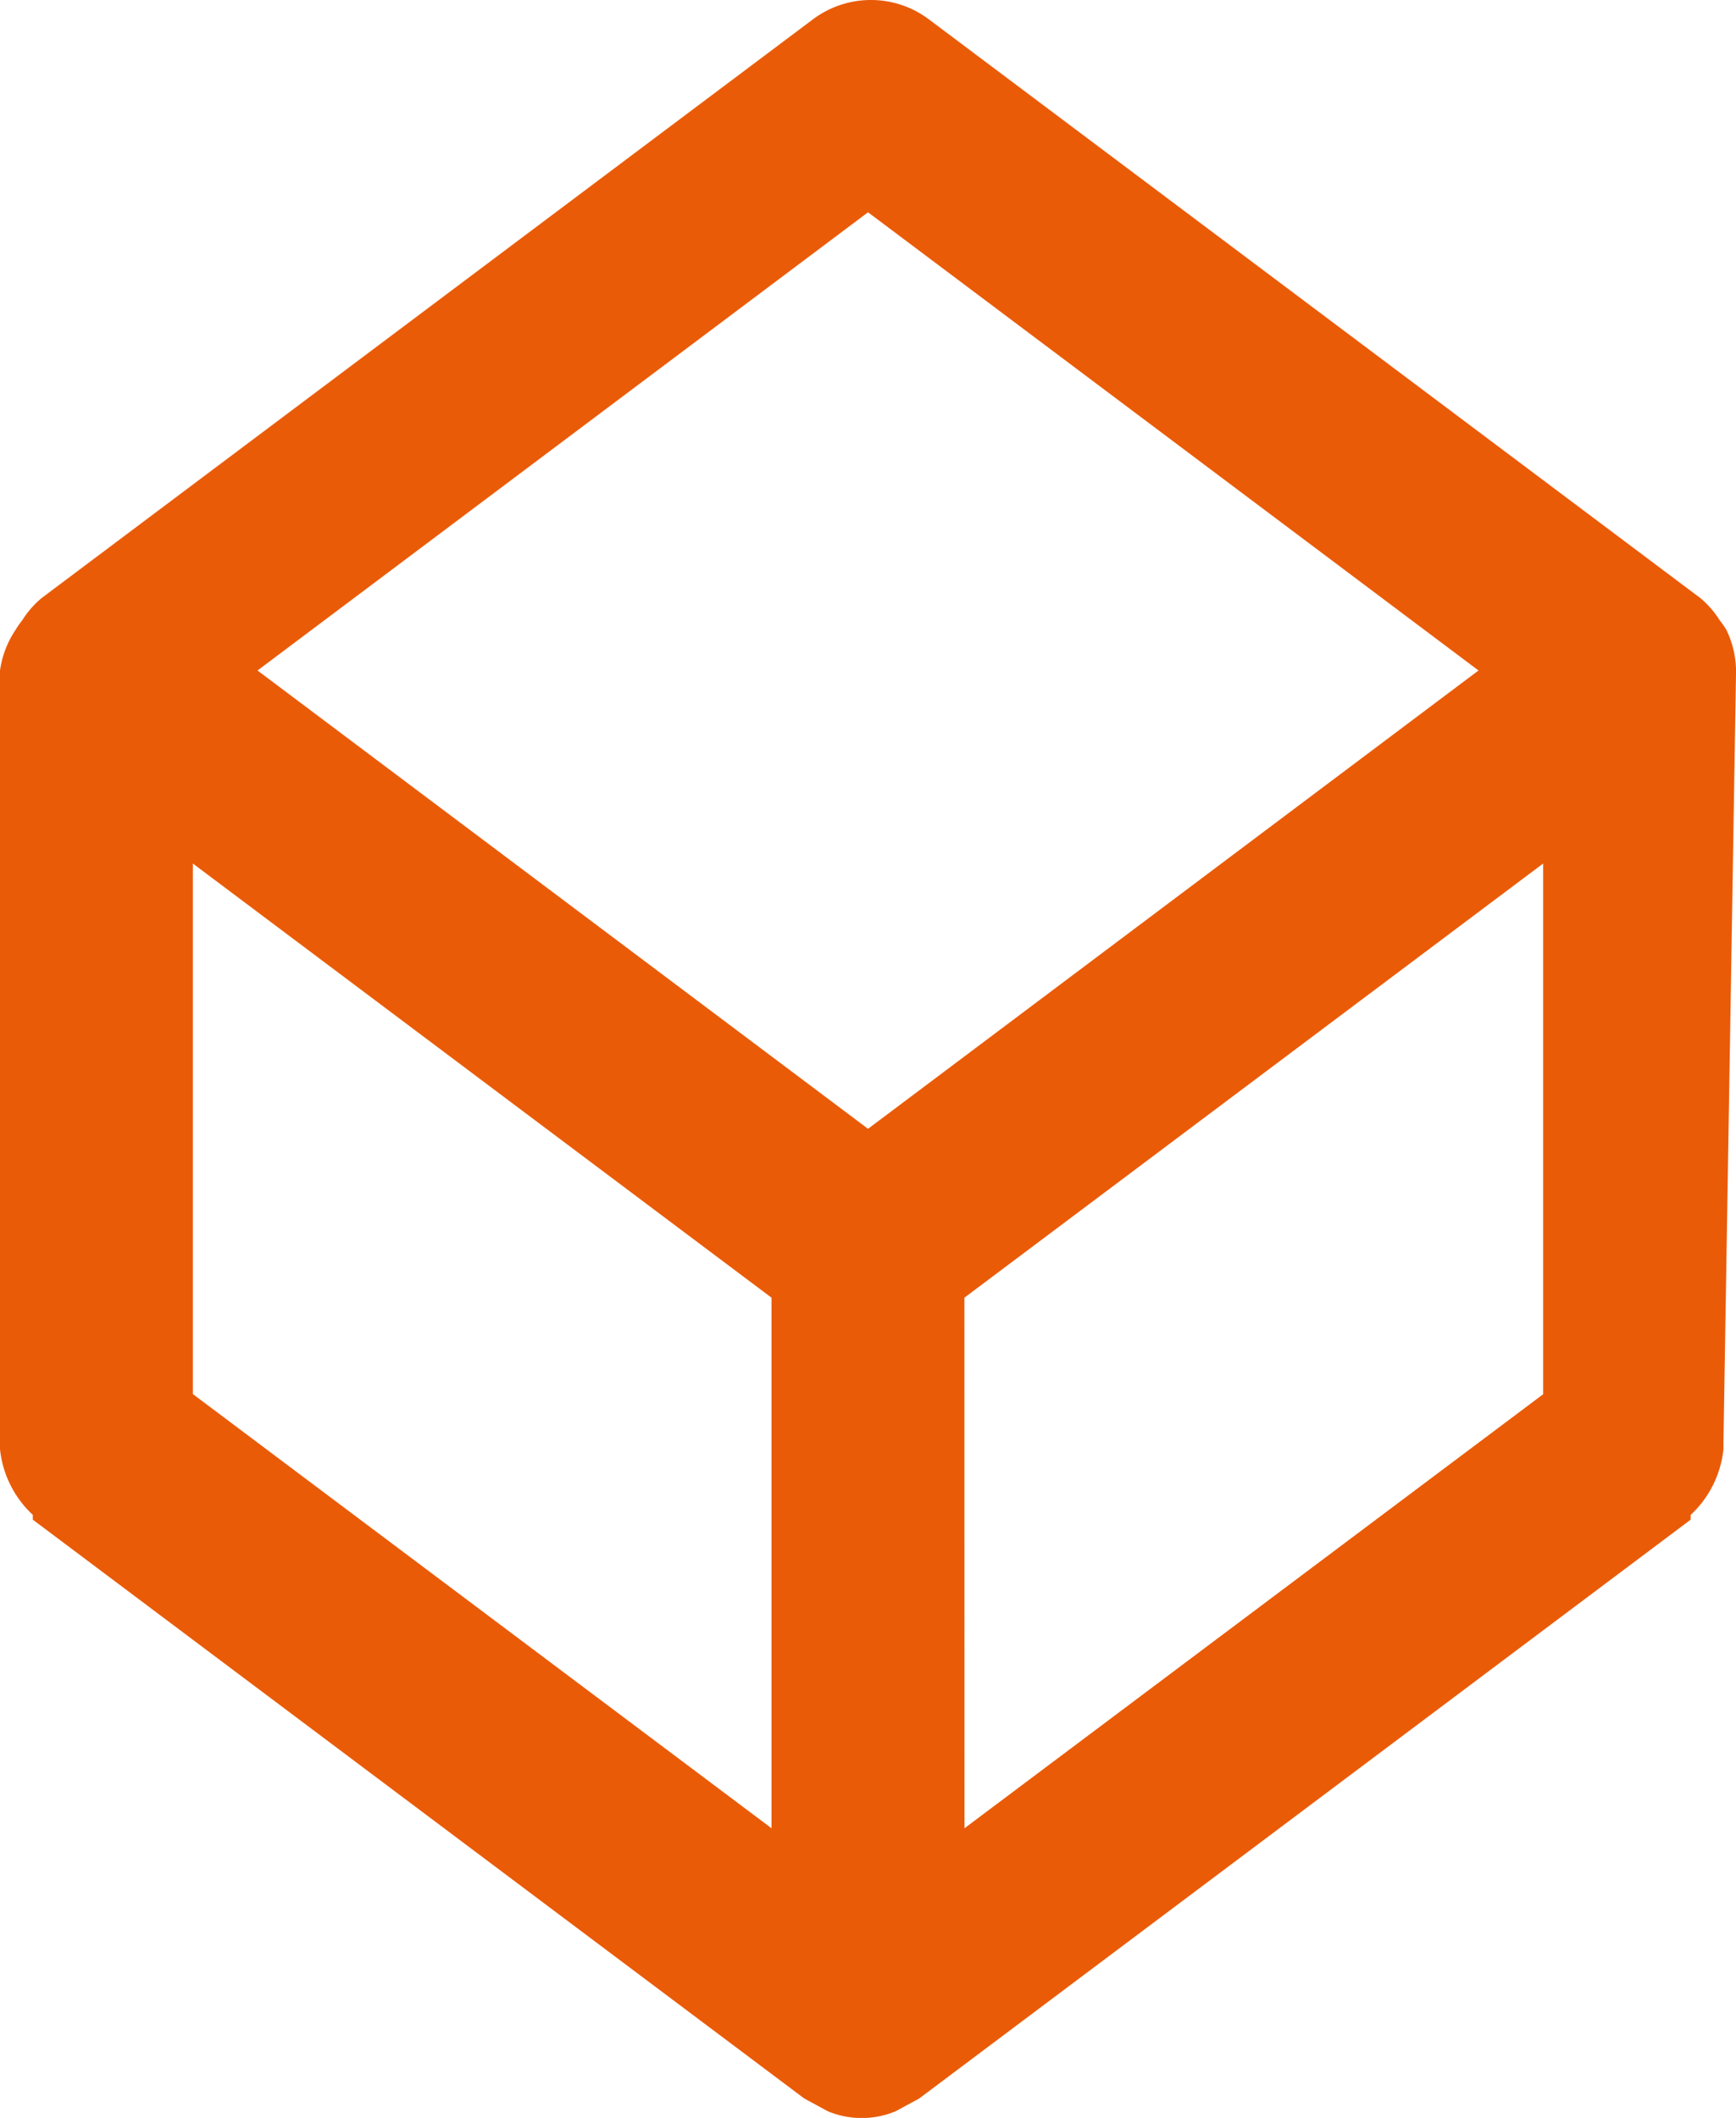 <svg xmlns="http://www.w3.org/2000/svg" width="108.396" height="132.195" viewBox="0 0 108.396 132.195">
  <path id="np_3d_3190944_000000" d="M120.9,46.226a6.056,6.056,0,0,0-.6-2.529,5.411,5.411,0,0,0-.418-.6,5.911,5.911,0,0,0-1.208-1.389L70.492,5.577a6.029,6.029,0,0,0-7.226,0L15.091,41.71A5.911,5.911,0,0,0,13.883,43.1a5.412,5.412,0,0,0-.418.6,6.05,6.05,0,0,0-.965,2.529v48.6a6.509,6.509,0,0,0,2.049,4.1v.3l48.174,36.132.785.423.661.361a5.5,5.5,0,0,0,4.274,0l.661-.361.785-.423,48.174-36.132v-.3h.006a6.53,6.53,0,0,0,2.044-4.1V94.4ZM24.542,58.274l36.132,27.1V118.49l-36.132-27.1Zm48.174,27.1,36.138-27.1V91.4L72.722,118.49ZM66.7,17.625l38.119,28.6L66.7,74.832,28.579,46.226Z" transform="translate(-12.5 -4.375)" fill="#ea5b08"/>
</svg>
